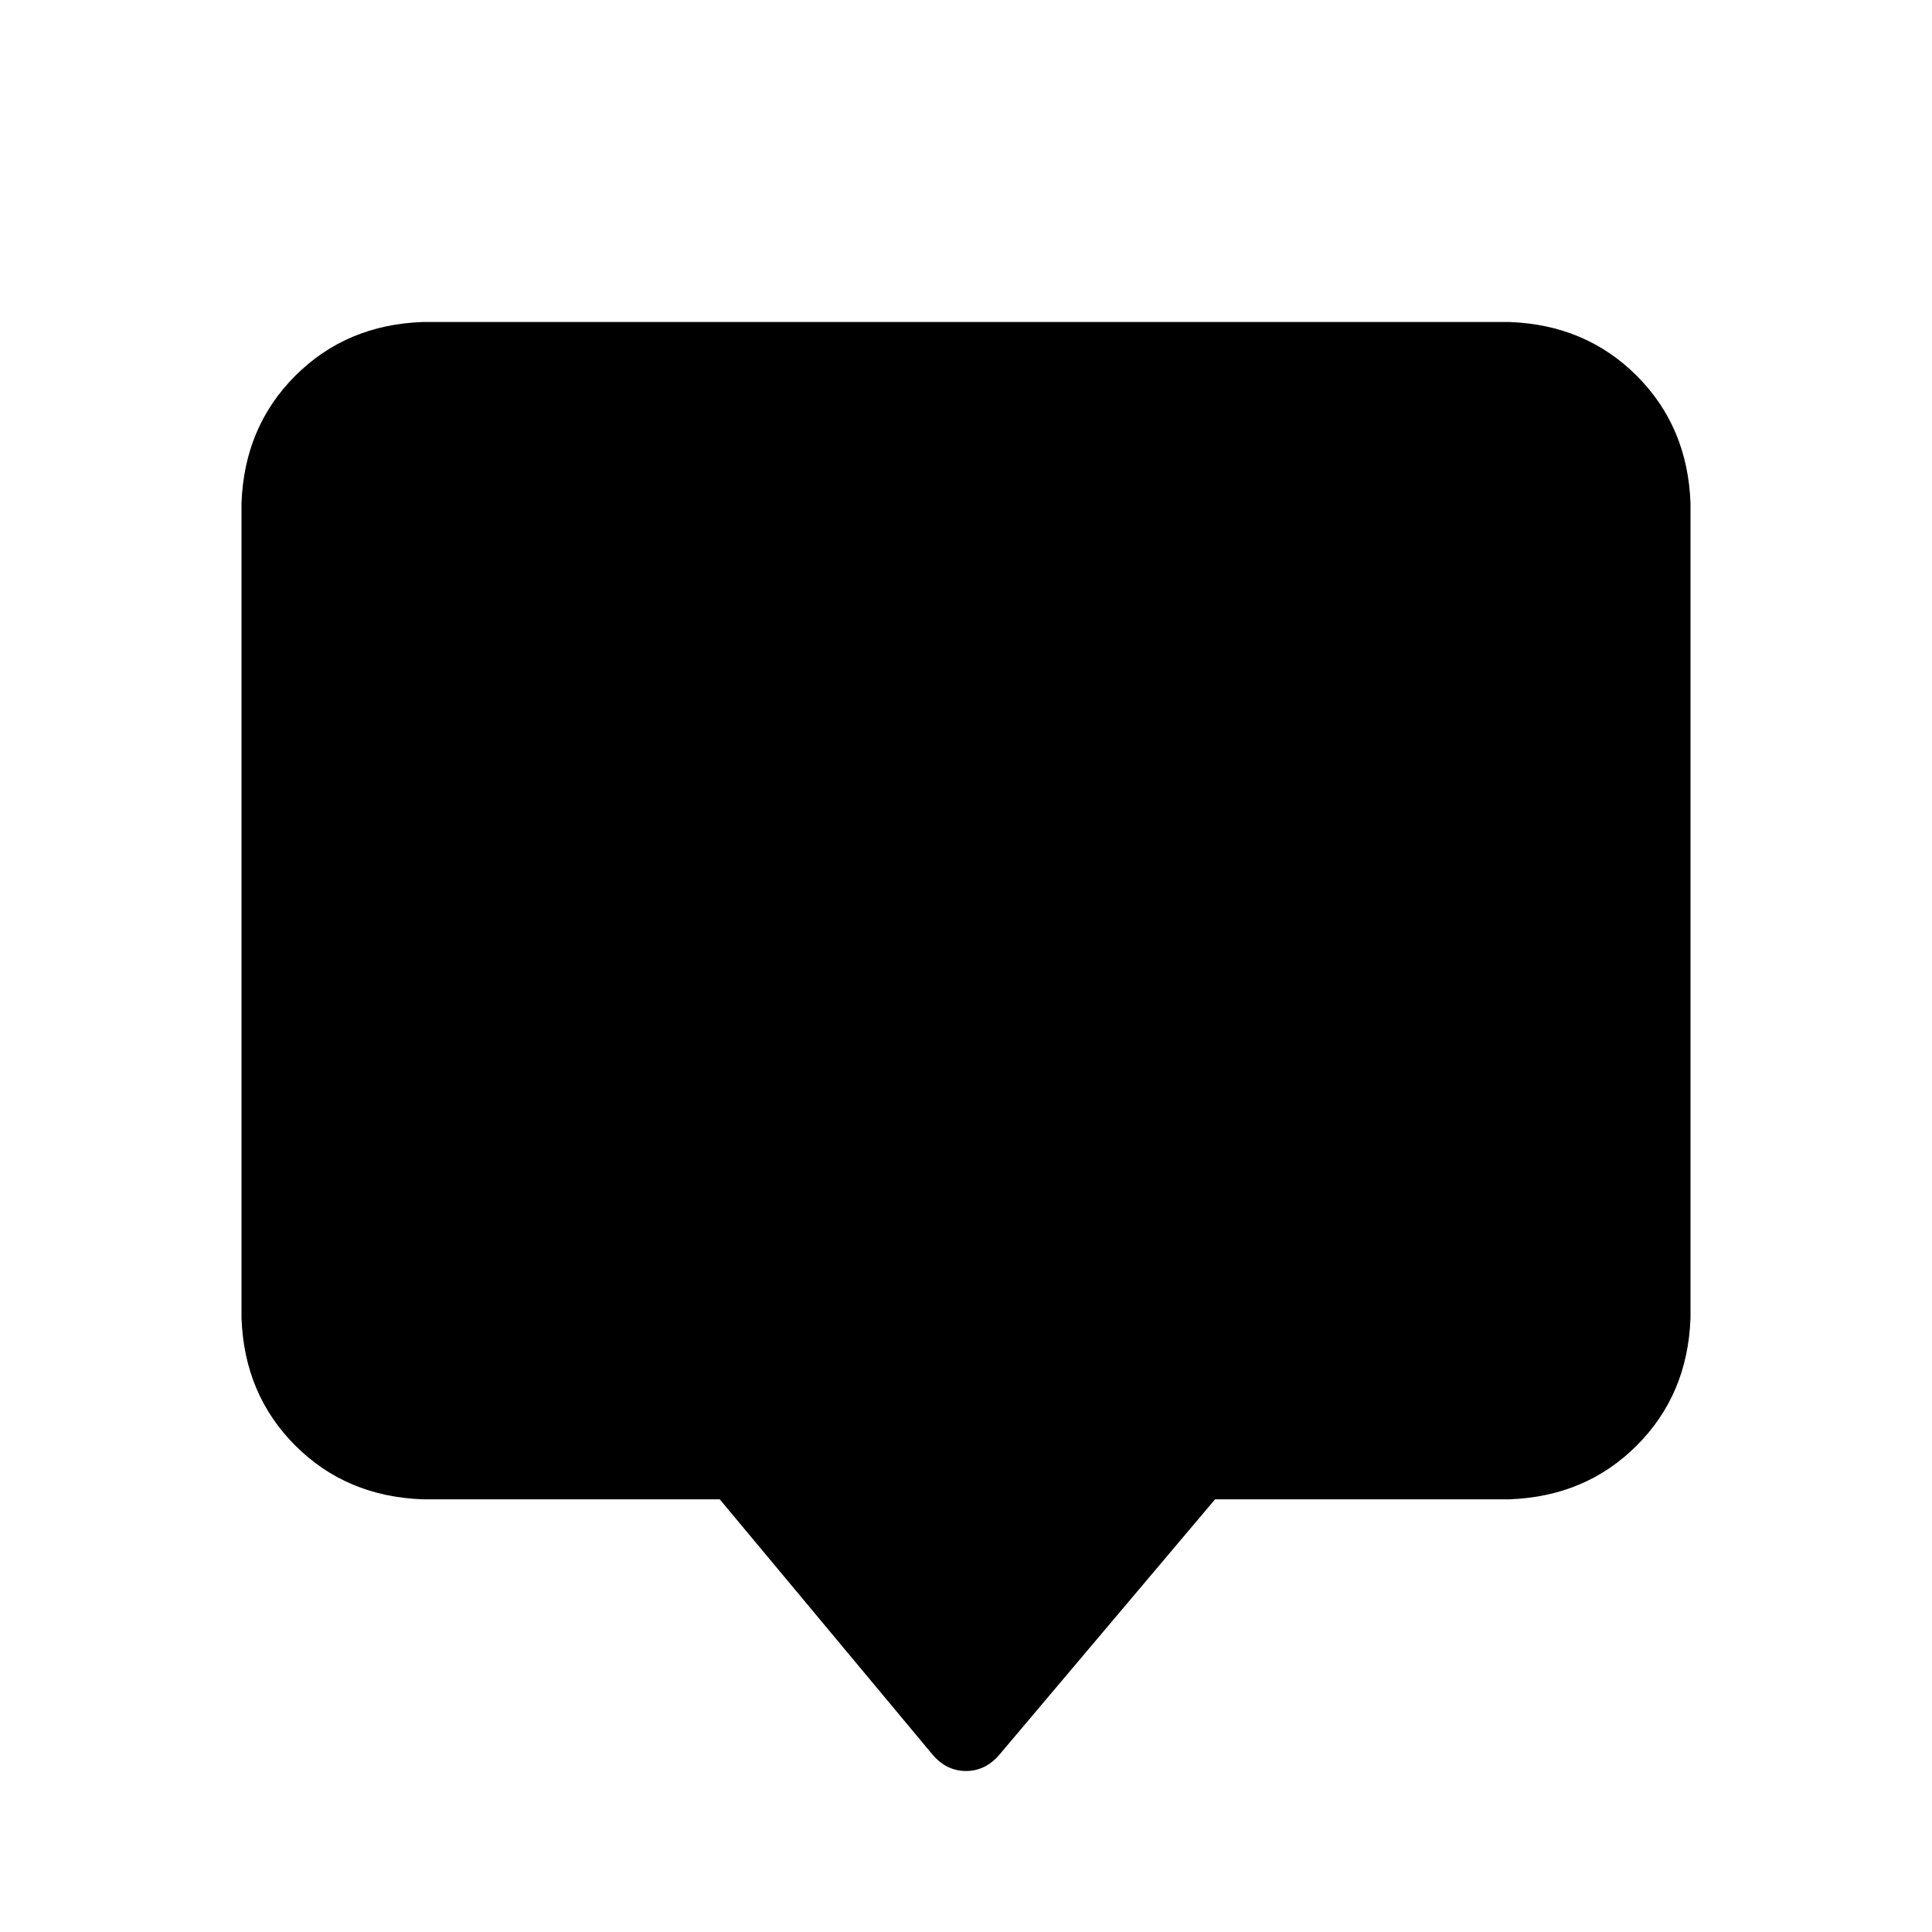<svg width="24" height="24" viewBox="0 0 24 24" fill="none" xmlns="http://www.w3.org/2000/svg">
<path d="M8.941 18.625H5.25C4.617 18.602 4.09 18.379 3.668 17.957C3.246 17.535 3.023 17.008 3 16.375V6.25C3.023 5.617 3.246 5.09 3.668 4.668C4.09 4.246 4.617 4.023 5.25 4H18.75C19.383 4.023 19.91 4.246 20.332 4.668C20.754 5.09 20.977 5.617 21 6.25V16.375C20.977 17.008 20.754 17.535 20.332 17.957C19.91 18.379 19.383 18.602 18.75 18.625H15.094L12.422 21.789C12.305 21.93 12.164 22 12 22C11.836 22 11.695 21.93 11.578 21.789L8.941 18.625Z" fill="currentColor"/>
</svg>
